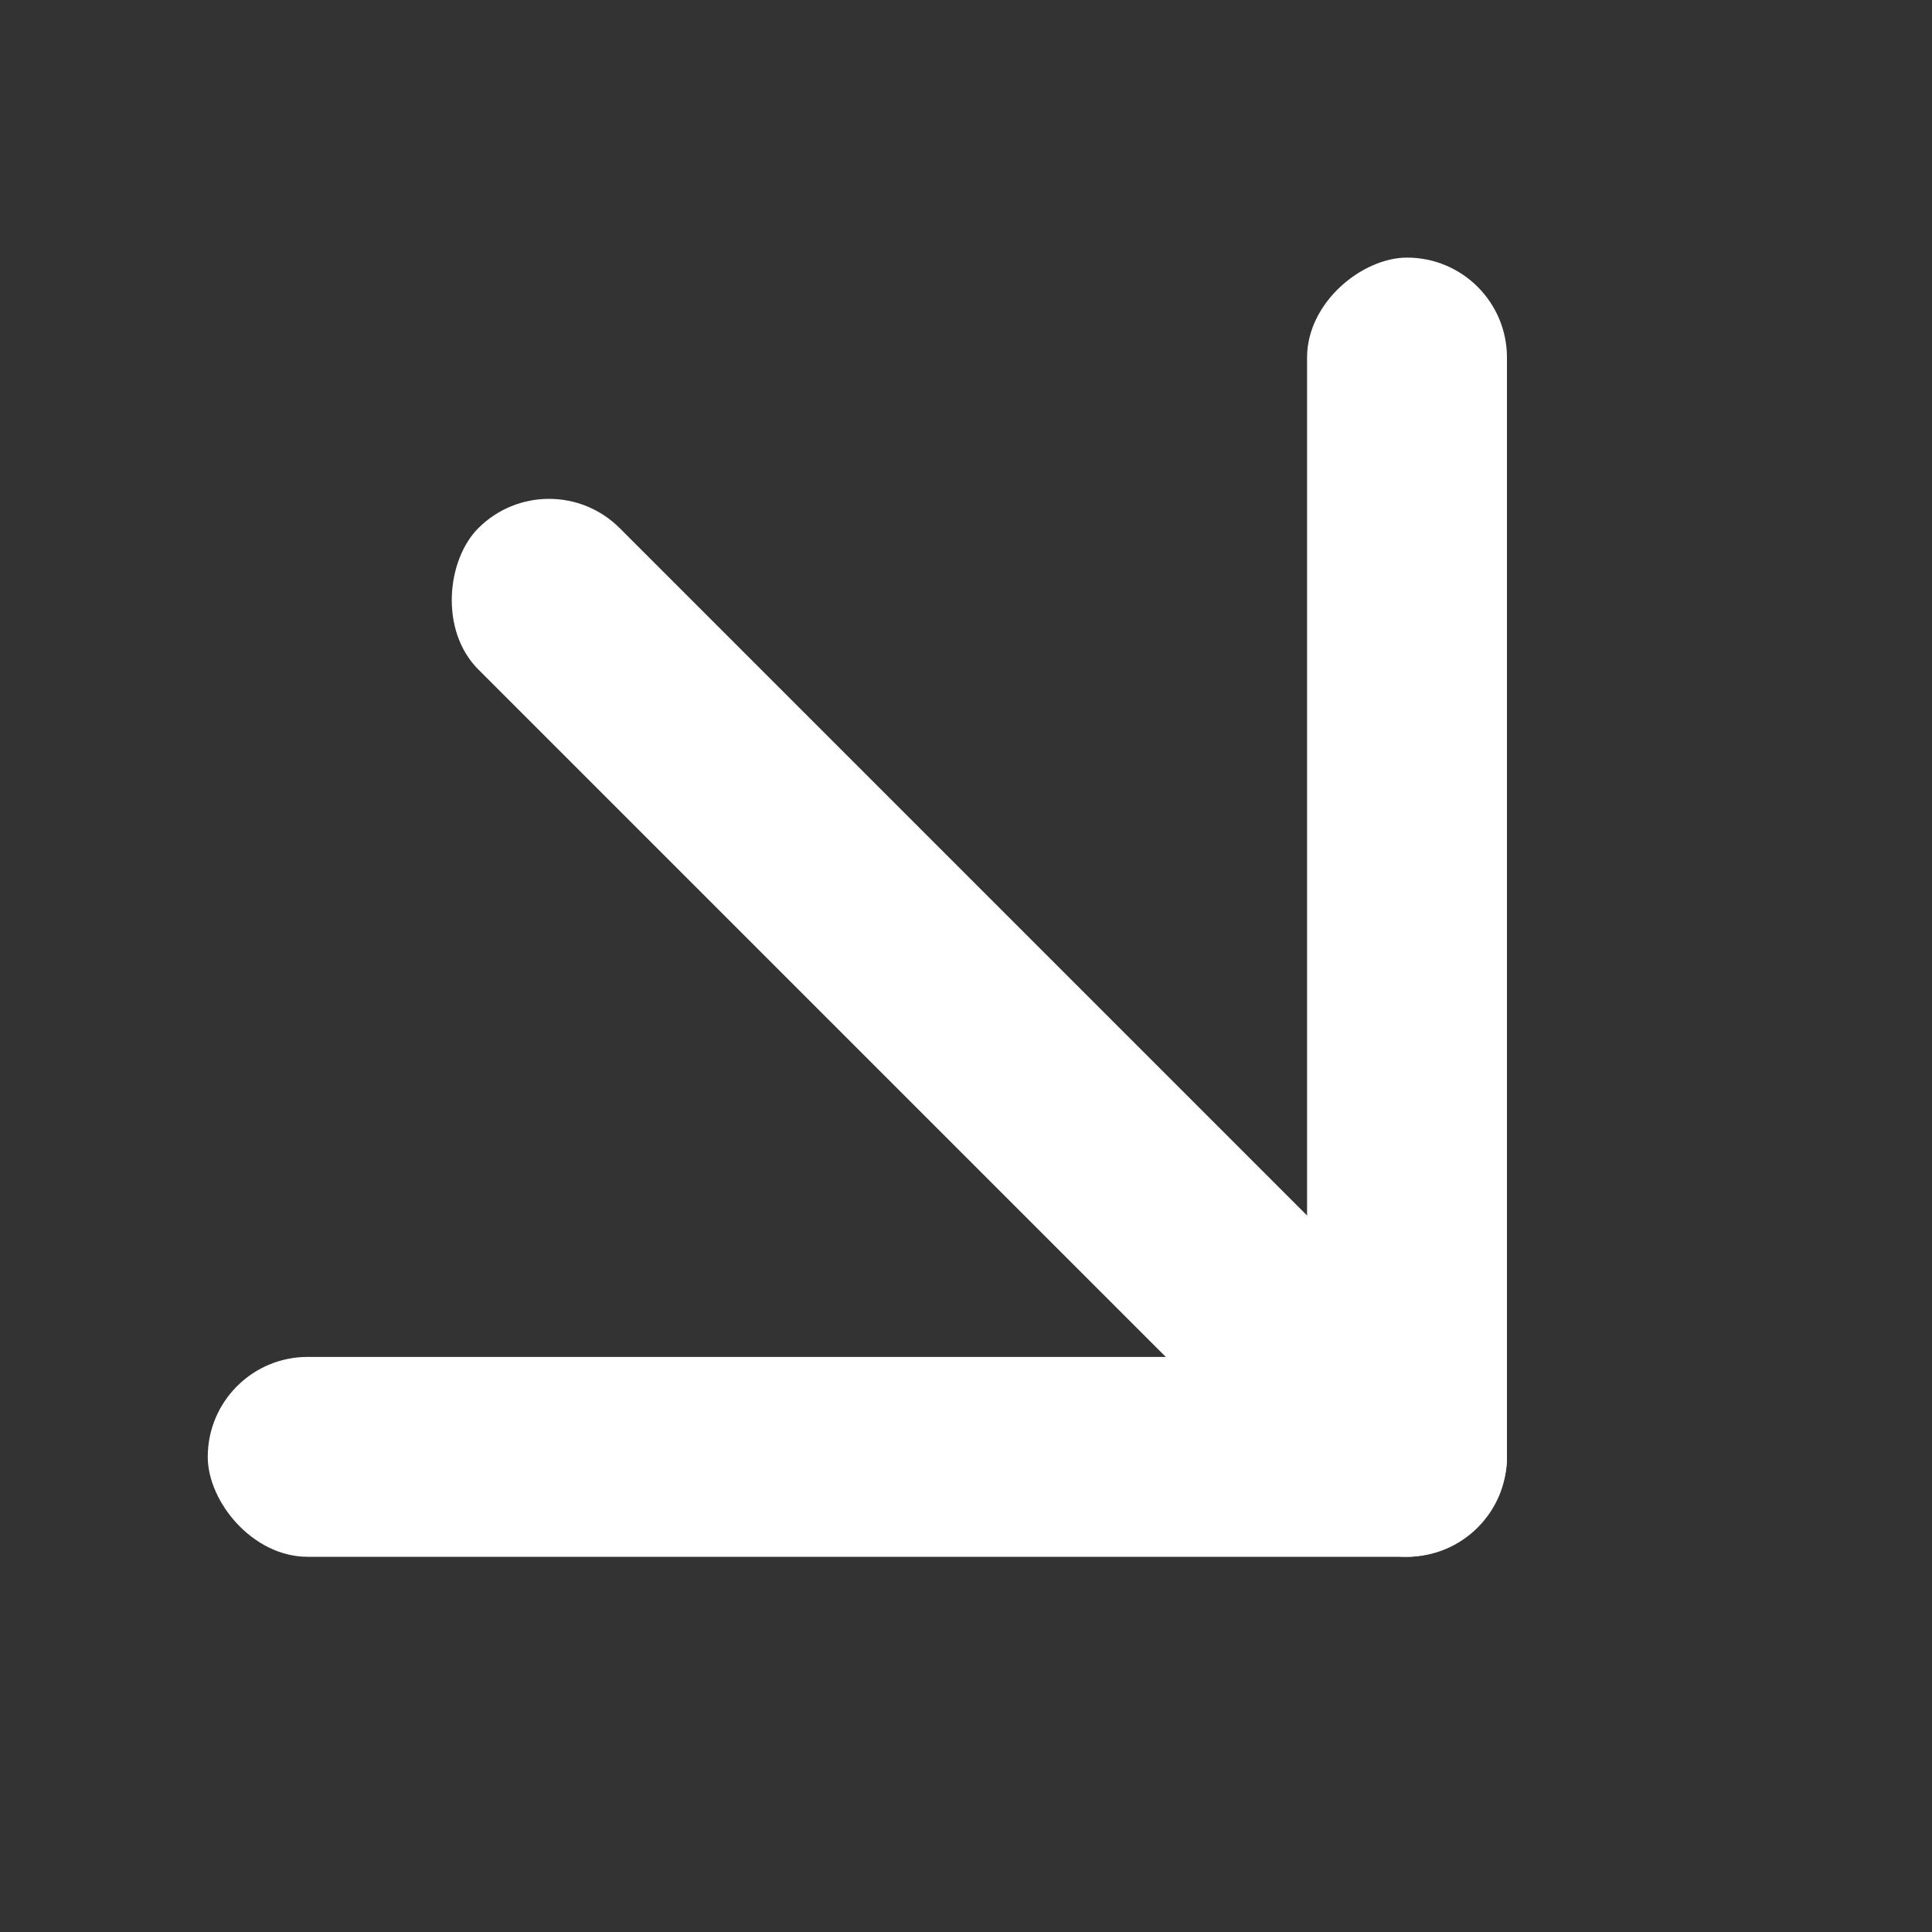 <svg width="15" height="15" viewBox="0 0 15 15" fill="none" xmlns="http://www.w3.org/2000/svg">
<rect x="0" y="0" width="15" height="15" fill="#333333" stroke="none"/>
<rect x="11.7" y="2" width="10.087" height="1.552" rx="0.776" transform="rotate(90 11.7 2)" fill="white"/>
<rect x="11.7" y="12.087" width="10.087" height="1.552" rx="0.776" transform="rotate(-180 11.7 12.087)" fill="white"/>
<rect x="10.903" y="12.387" width="10.943" height="1.552" rx="0.776" transform="rotate(-135 10.903 12.387)" fill="white"/>
</svg>

